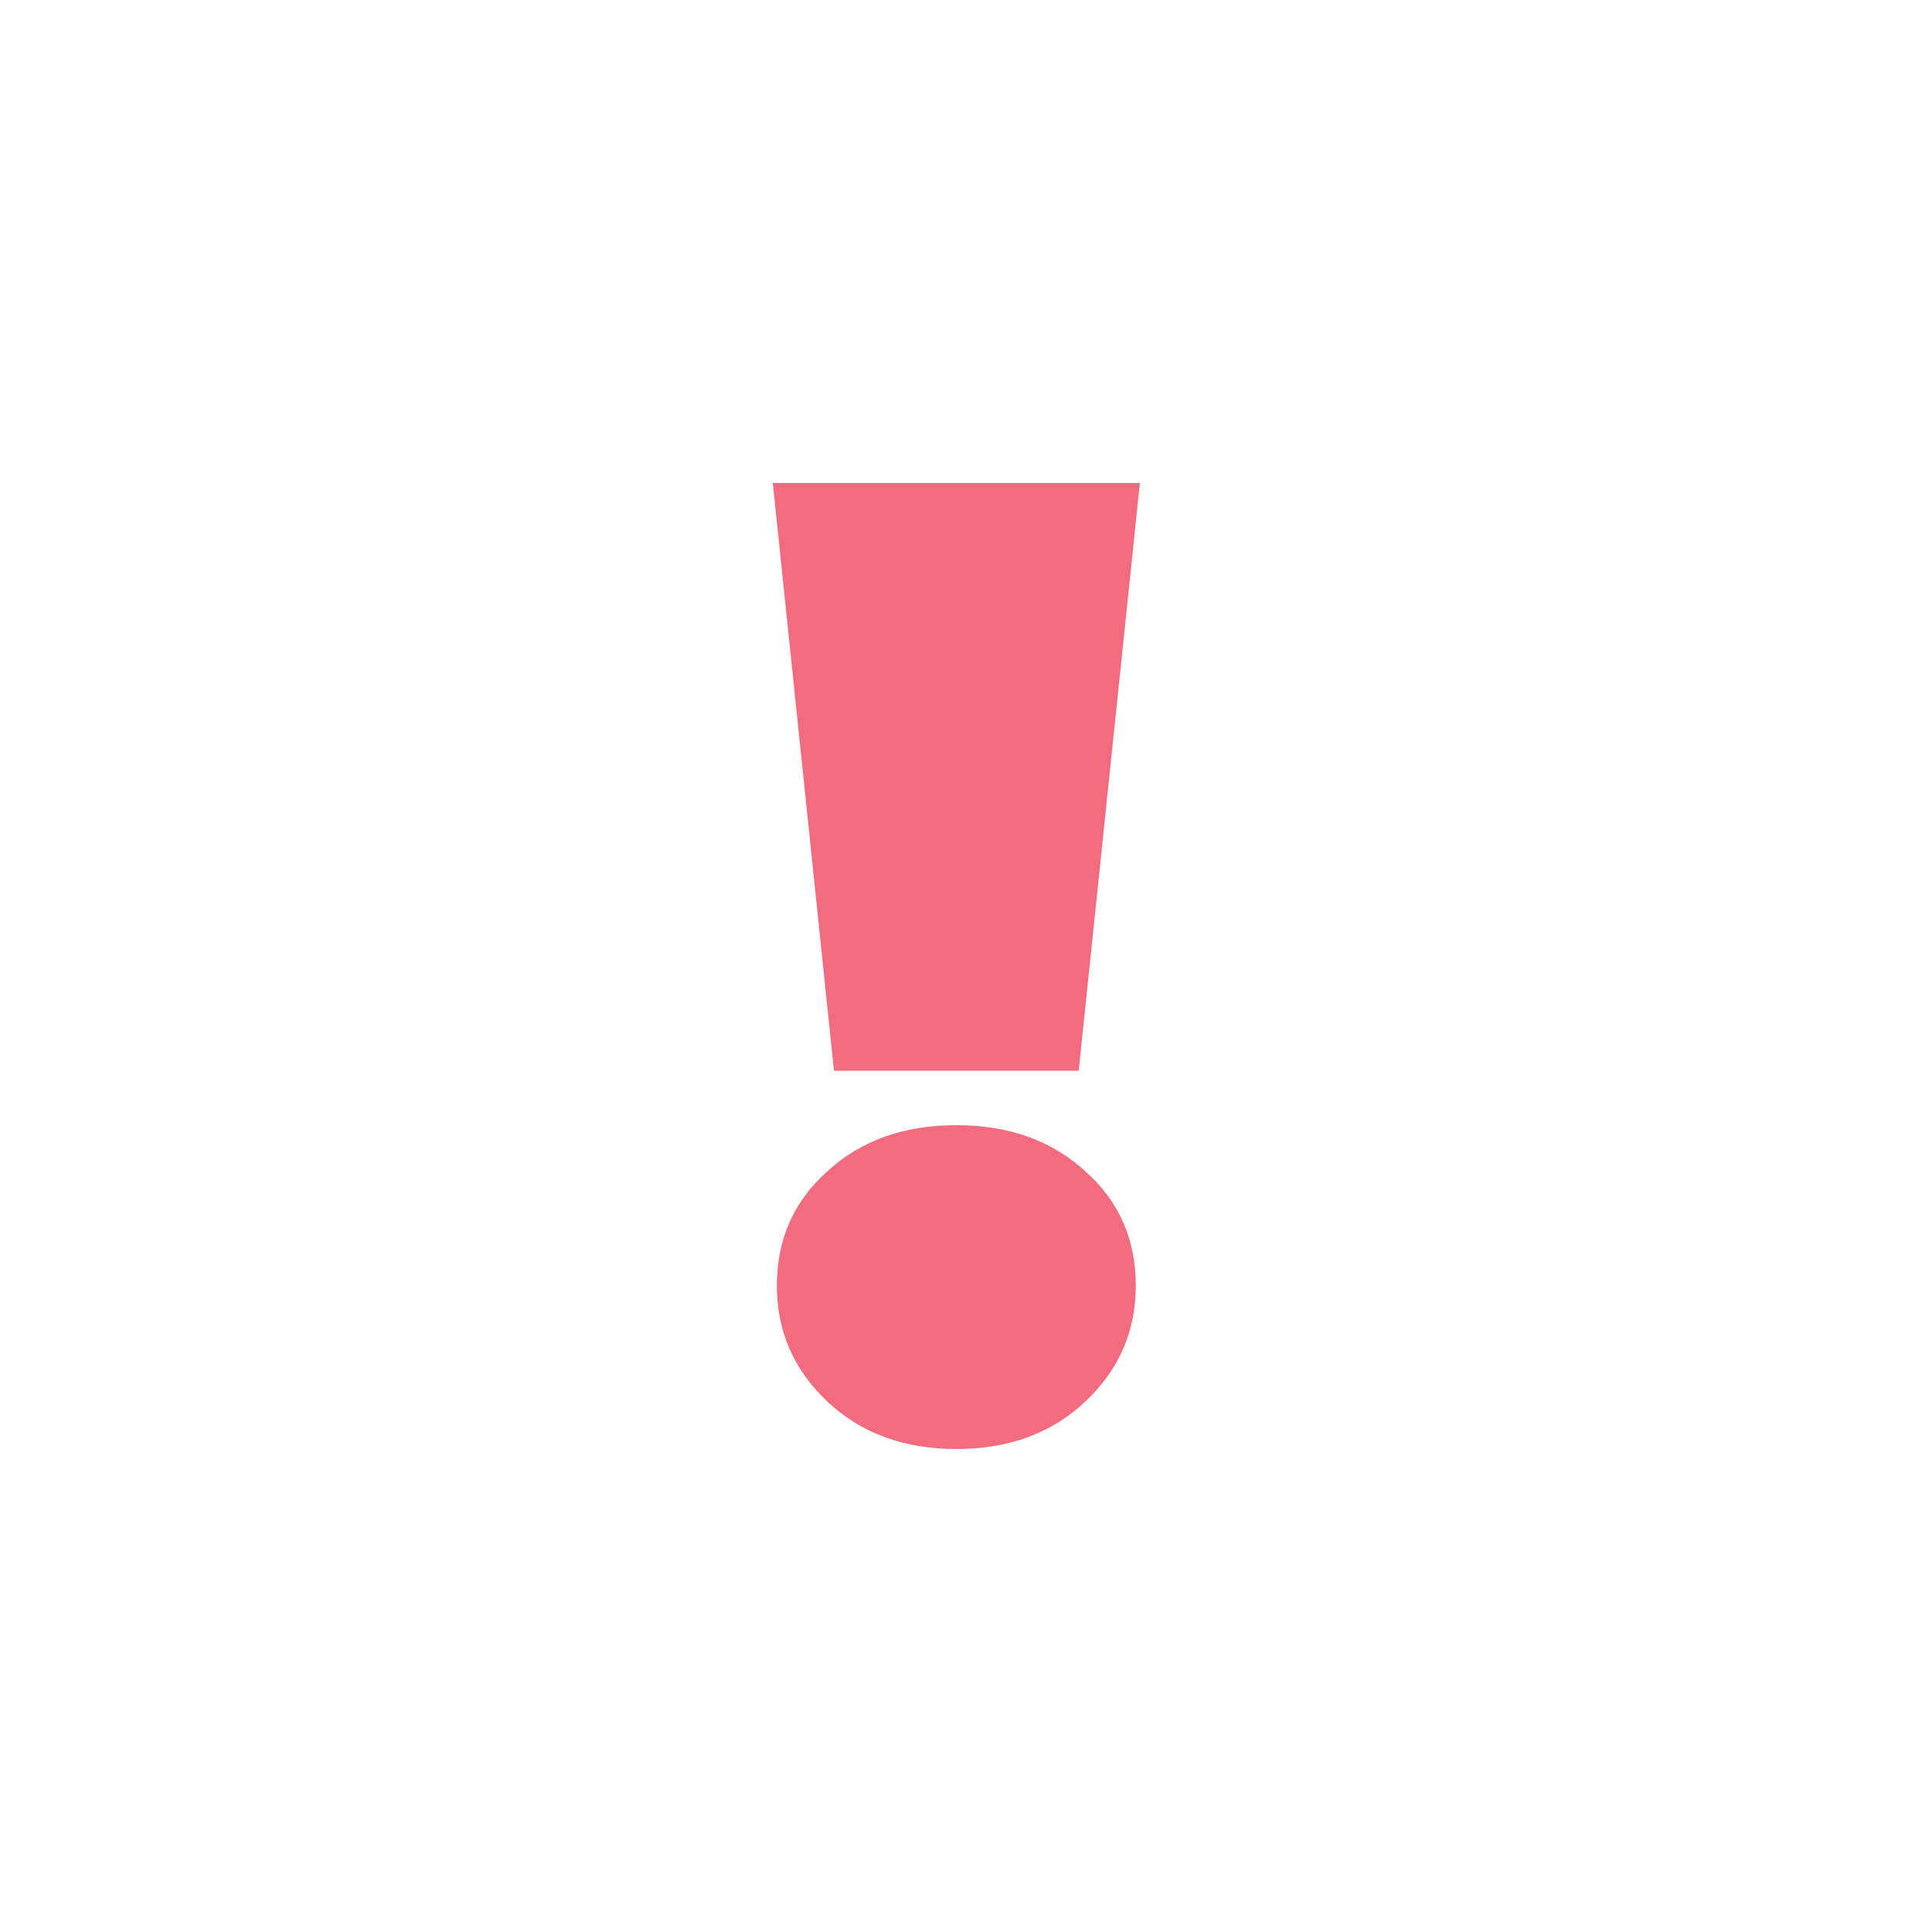 <?xml version="1.0" encoding="UTF-8"?> <svg xmlns="http://www.w3.org/2000/svg" width="100" height="100" viewBox="0 0 100 100" fill="none"><rect x="0" y="0" width="100" height="100" fill="#333333" stroke="none"/> <g clip-path="url(#clip0_2351_62)"> <path d="M100 0H0V100H100V0Z" fill="white"></path> <path d="M40 25H59L55.833 55.422H43.167L40 25ZM49.5 75C46.779 75 44.551 74.178 42.815 72.535C41.079 70.892 40.211 68.897 40.211 66.549C40.211 64.155 41.079 62.183 42.815 60.634C44.551 59.038 46.779 58.239 49.5 58.239C52.221 58.239 54.449 59.038 56.185 60.634C57.921 62.183 58.789 64.155 58.789 66.549C58.789 68.897 57.921 70.892 56.185 72.535C54.449 74.178 52.221 75 49.5 75Z" fill="#F36B7F"></path> </g> <defs> <clipPath id="clip0_2351_62"> <rect width="100" height="100" fill="white"></rect> </clipPath> </defs> </svg> 